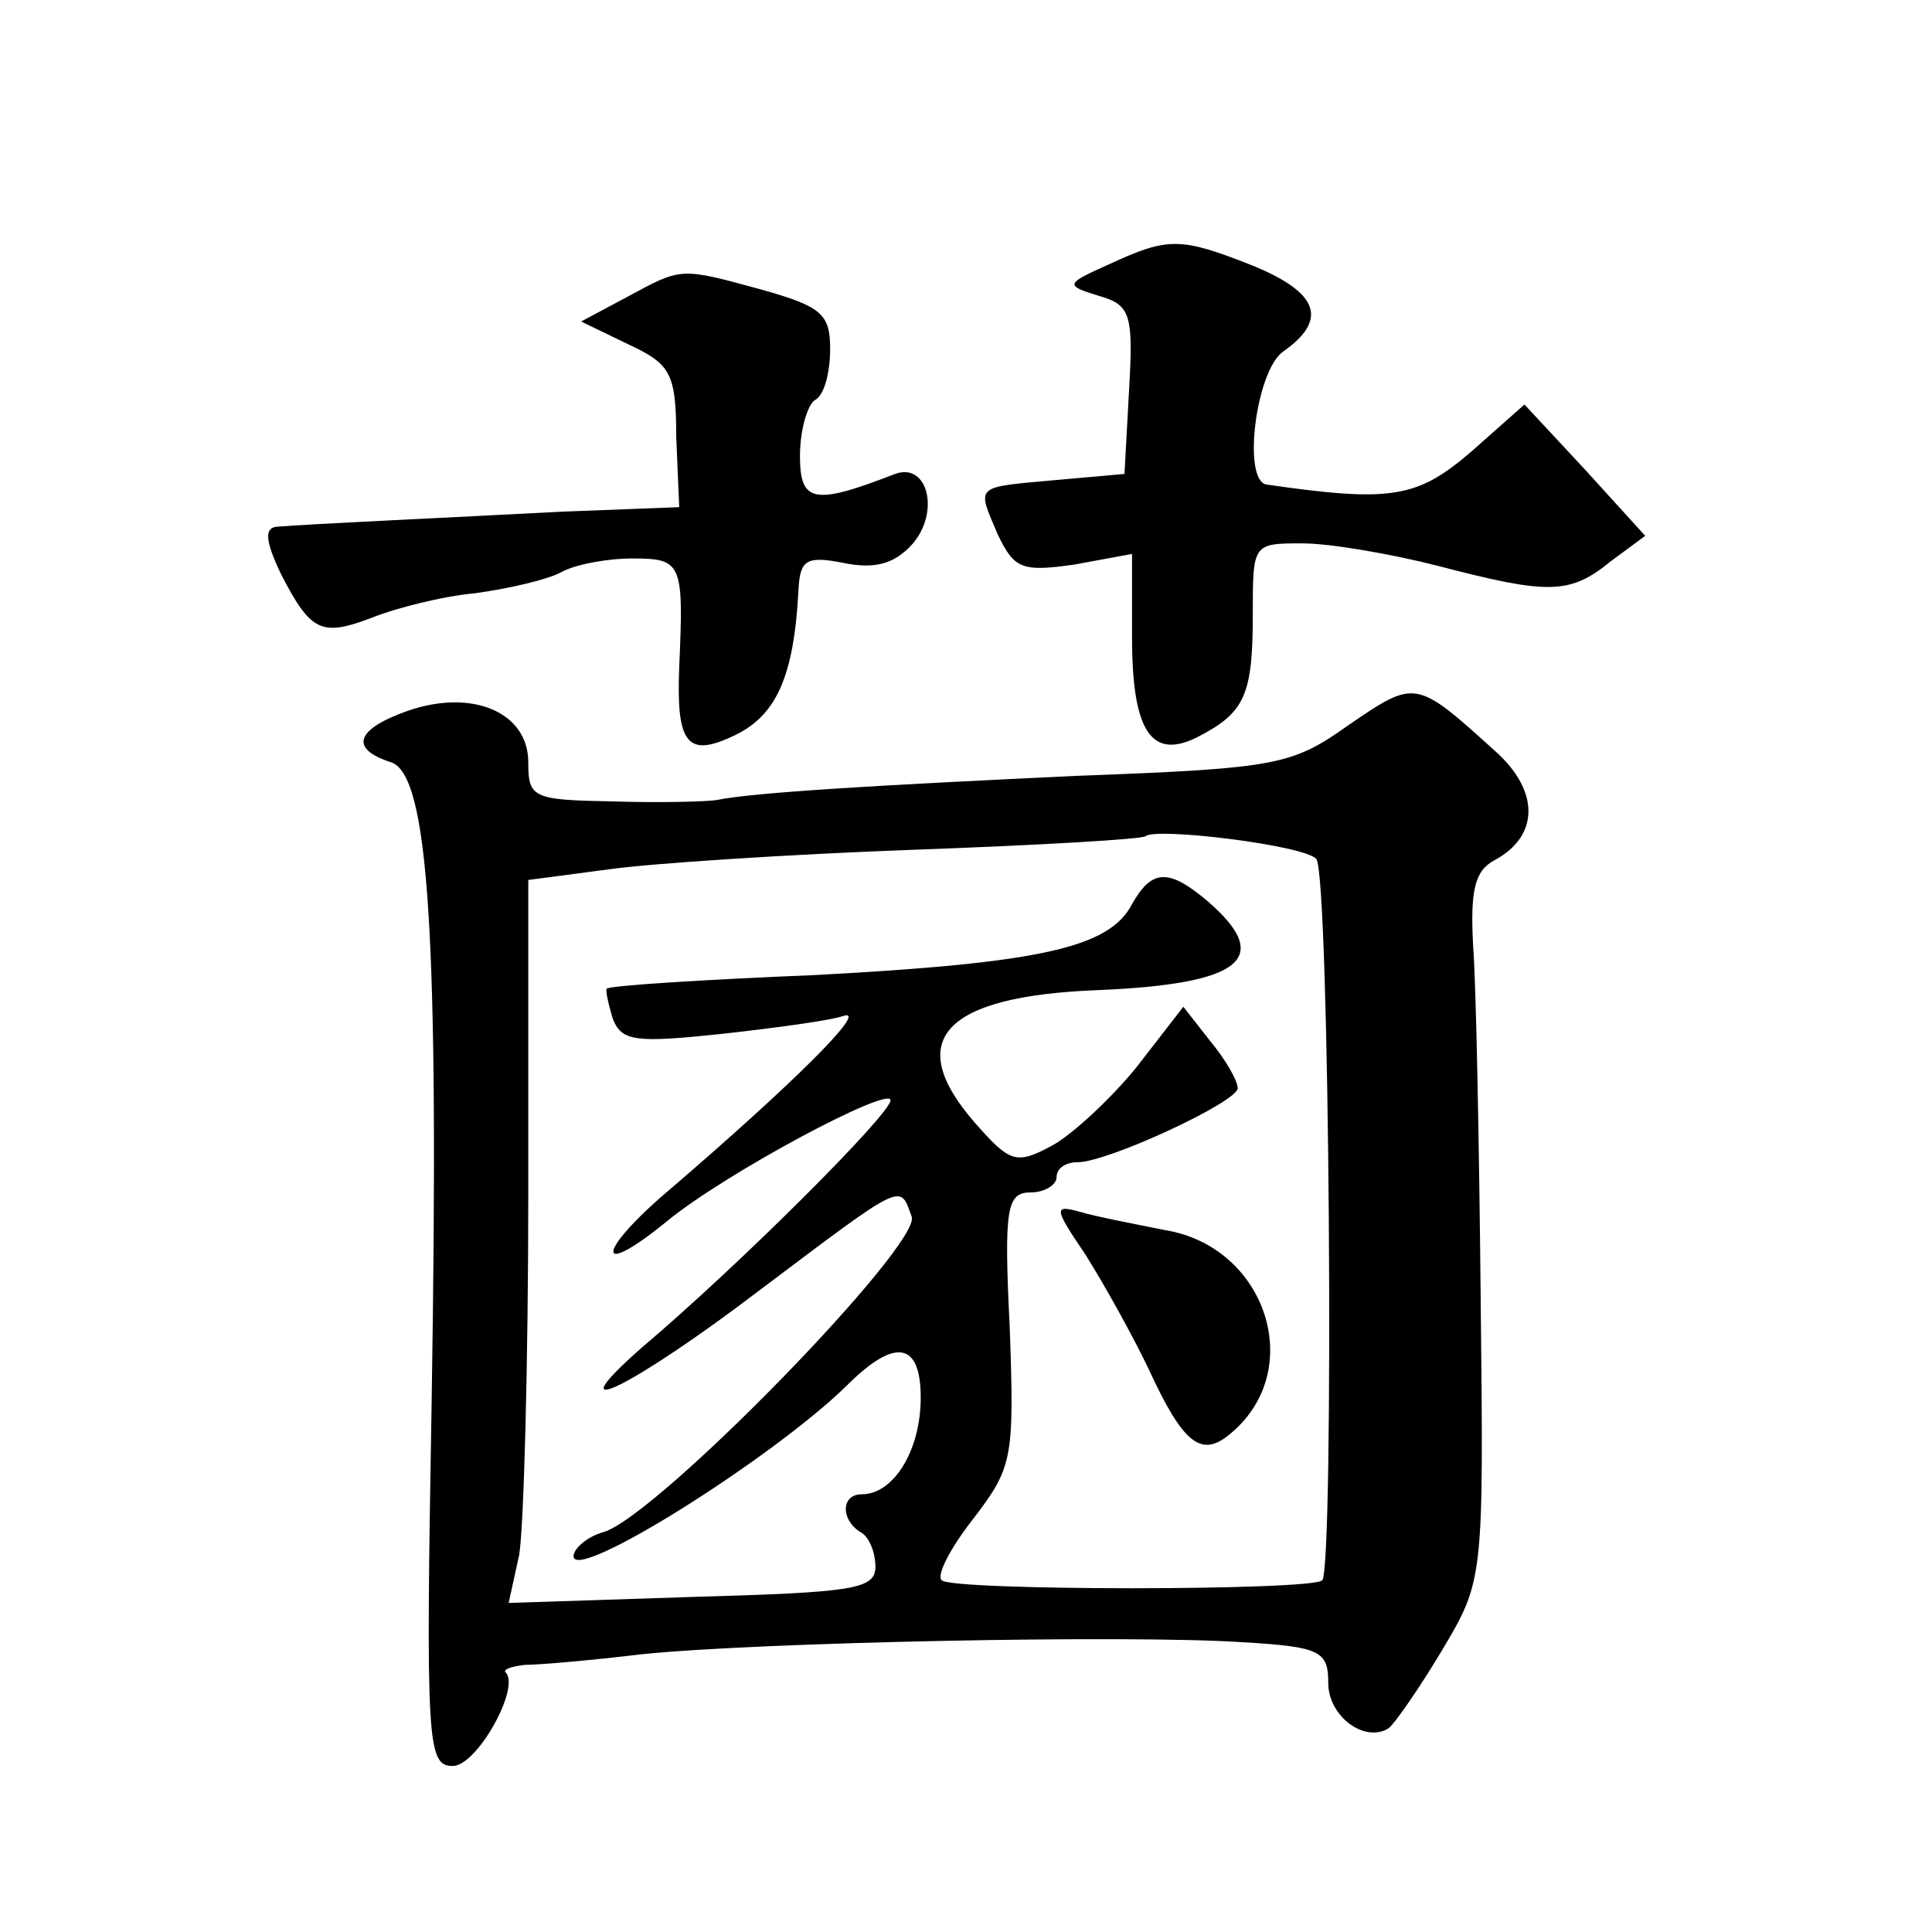 <?xml version="1.0" standalone="no"?>
<!DOCTYPE svg PUBLIC "-//W3C//DTD SVG 20010904//EN"
 "http://www.w3.org/TR/2001/REC-SVG-20010904/DTD/svg10.dtd">
<svg version="1.0" xmlns="http://www.w3.org/2000/svg"
 width="128pt" height="128pt" viewBox="0 0 128 128"
 preserveAspectRatio="xMidYMid meet">
<g transform="translate(0,128) scale(0.1,-0.1)"
fill="#0" stroke="none">
<path d="M735 1105 c-29 -13 -30 -14 -7 -21 21 -6 23 -12 20 -63 l-3 -55 -45 -4
c-55 -5 -53 -3 -39 -36 11 -23 16 -25 51 -20 l38 7 0 -55 c0 -63 13 -82 44 -66
31 16 36 28 36 81 0 47 0 47 33 47 18 0 59 -7 90 -15 73 -19 87 -19 114 3 l23 17
-40 44 -40 43 -35 -31 c-36 -31 -53 -34 -136 -22 -16 3 -7 75 11 88 30 21 24 39
-20 57 -48 19 -56 19 -95 1z M415 1083 l-30 -16 31 -15 c28 -13 32 -19 32 -61 l2
-47 -78 -3 c-75 -4 -165 -8 -189 -10 -8 -1 -7 -10 3 -31 20 -39 27 -42 61 -29 15
6 46 14 68 16 22 3 48 9 57 14 9 5 30 9 47 9 33 0 34 -3 31 -72 -2 -50 5 -60 35
-46 29 13 41 39 44 97 1 20 5 23 30 18 20 -4 33 -1 45 12 19 21 11 55 -11 47 -54
-21 -63 -19 -63 12 0 17 5 34 10 37 6 3 10 18 10 34 0 23 -6 28 -45 39 -55 15 -53
15 -90 -5z M894 800 c-38 -27 -47 -29 -180 -34 -129 -6 -215 -11 -239 -16 -5 -1
-36 -2 -67 -1 -55 1 -58 2 -58 26 0 33 -37 49 -80 34 -34 -12 -39 -25 -11 -34 25
-8 32 -113 27 -422 -4 -229 -3 -243 14 -243 16 0 45 52 35 62 -2 2 4 4 13 5 9 0
44 3 77 7 77 8 323 13 398 8 52 -3 57 -6 57 -27 0 -22 24 -40 40 -30 4 3 20 26
35 51 28 47 28 47 26 233 -1 102 -3 208 -5 234 -2 37 1 50 14 57 30 16 30 46 1
72 -53 48 -53 48 -97 18z m-22 -89 c9 -8 12 -470 4 -478 -7 -7 -245 -7 -252 0 -4
3 6 22 21 41 26 34 27 40 24 126 -4 80 -2 90 14 90 9 0 17 5 17 10 0 6 6 10 14
10 20 0 106 40 106 49 0 5 -8 19 -18 31 l-18 23 -31 -40 c-17 -21 -43 -45 -56 -52
-24 -13 -28 -11 -51 15 -48 55 -21 84 81 88 96 4 117 21 73 59 -26 22 -37 21 -50
-2 -15 -29 -61 -39 -210 -47 -74 -3 -136 -7 -138 -9 -1 -1 1 -10 4 -20 6 -15 15
-16 72 -10 36 4 73 9 81 12 17 5 -36 -47 -114 -114 -50 -42 -52 -62 -3 -22 39 32
148 90 148 80 0 -9 -100 -109 -165 -164 -59 -52 -6 -26 78 38 97 73 93 71 101 49
7 -18 -168 -198 -204 -209 -11 -3 -20 -11 -20 -16 0 -18 132 65 181 113 32 32 49
29 49 -8 0 -35 -18 -64 -39 -64 -14 0 -14 -17 -1 -25 6 -3 10 -14 10 -23 0 -15
-15 -17 -121 -20 l-122 -4 7 32 c3 18 6 126 6 240 l0 207 53 7 c28 4 120 10 202
13 83 3 152 7 154 9 7 6 105 -6 113 -15z M719 449 c12 -19 31 -53 42 -76 23 -50
35 -59 54 -43 51 42 24 124 -43 135 -20 4 -46 9 -56 12 -18 5 -18 3 3 -28z"/>
</g>
</svg>
